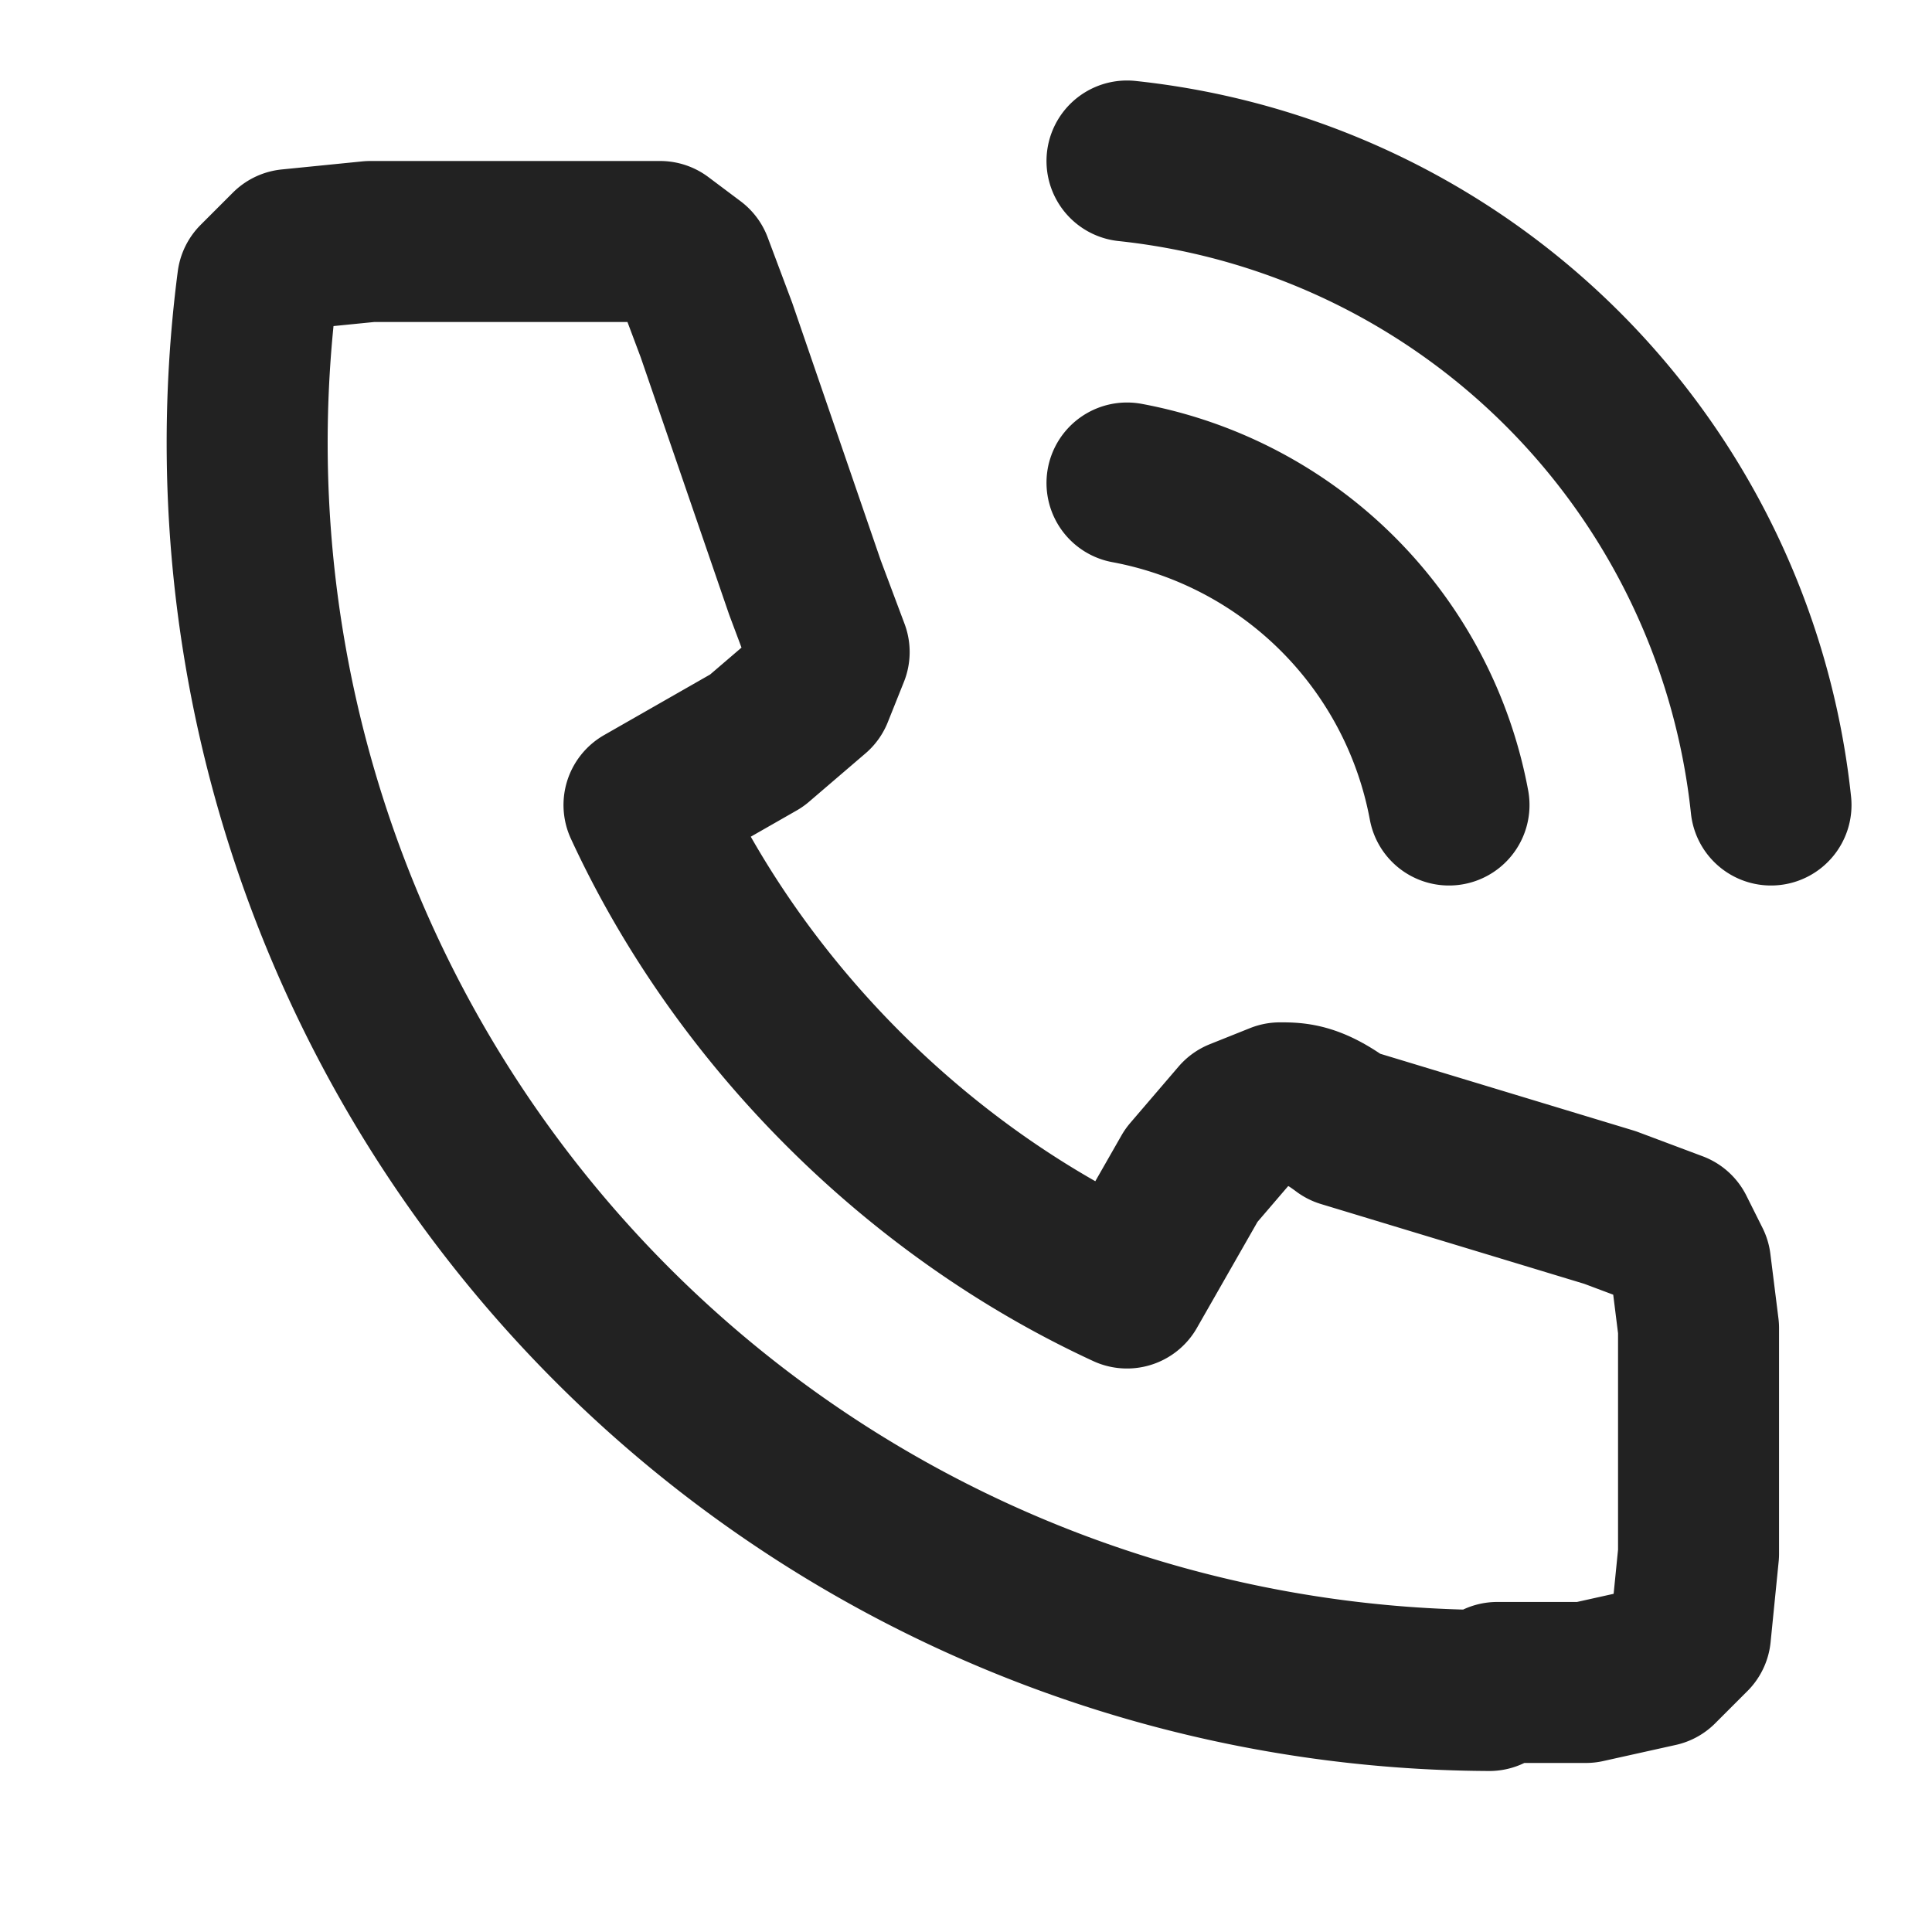 <?xml version="1.0" encoding="UTF-8"?>
<svg xmlns="http://www.w3.org/2000/svg" width="64" height="64" fill="none" viewBox="0 0 24 24">
  <path stroke="#222" stroke-linecap="round" stroke-linejoin="round" stroke-width="2" d="M14 6a5 5 0 0 1 4 4m-4-8a9 9 0 0 1 8 8m-3.5 11A15.5 15.5 0 0 1 3.2 3.5l.4-.4 1-.1h3.6l.4.3.3.8L10 7.3l.3.8-.2.5-.7.6L8 10c1.2 2.6 3.4 4.8 6 6l.8-1.4.6-.7.5-.2c.2 0 .4 0 .8.3l3.3 1 .8.3.2.4.1.8v2.8l-.1 1-.4.4-.9.2h-1.1Z"></path>
</svg>
